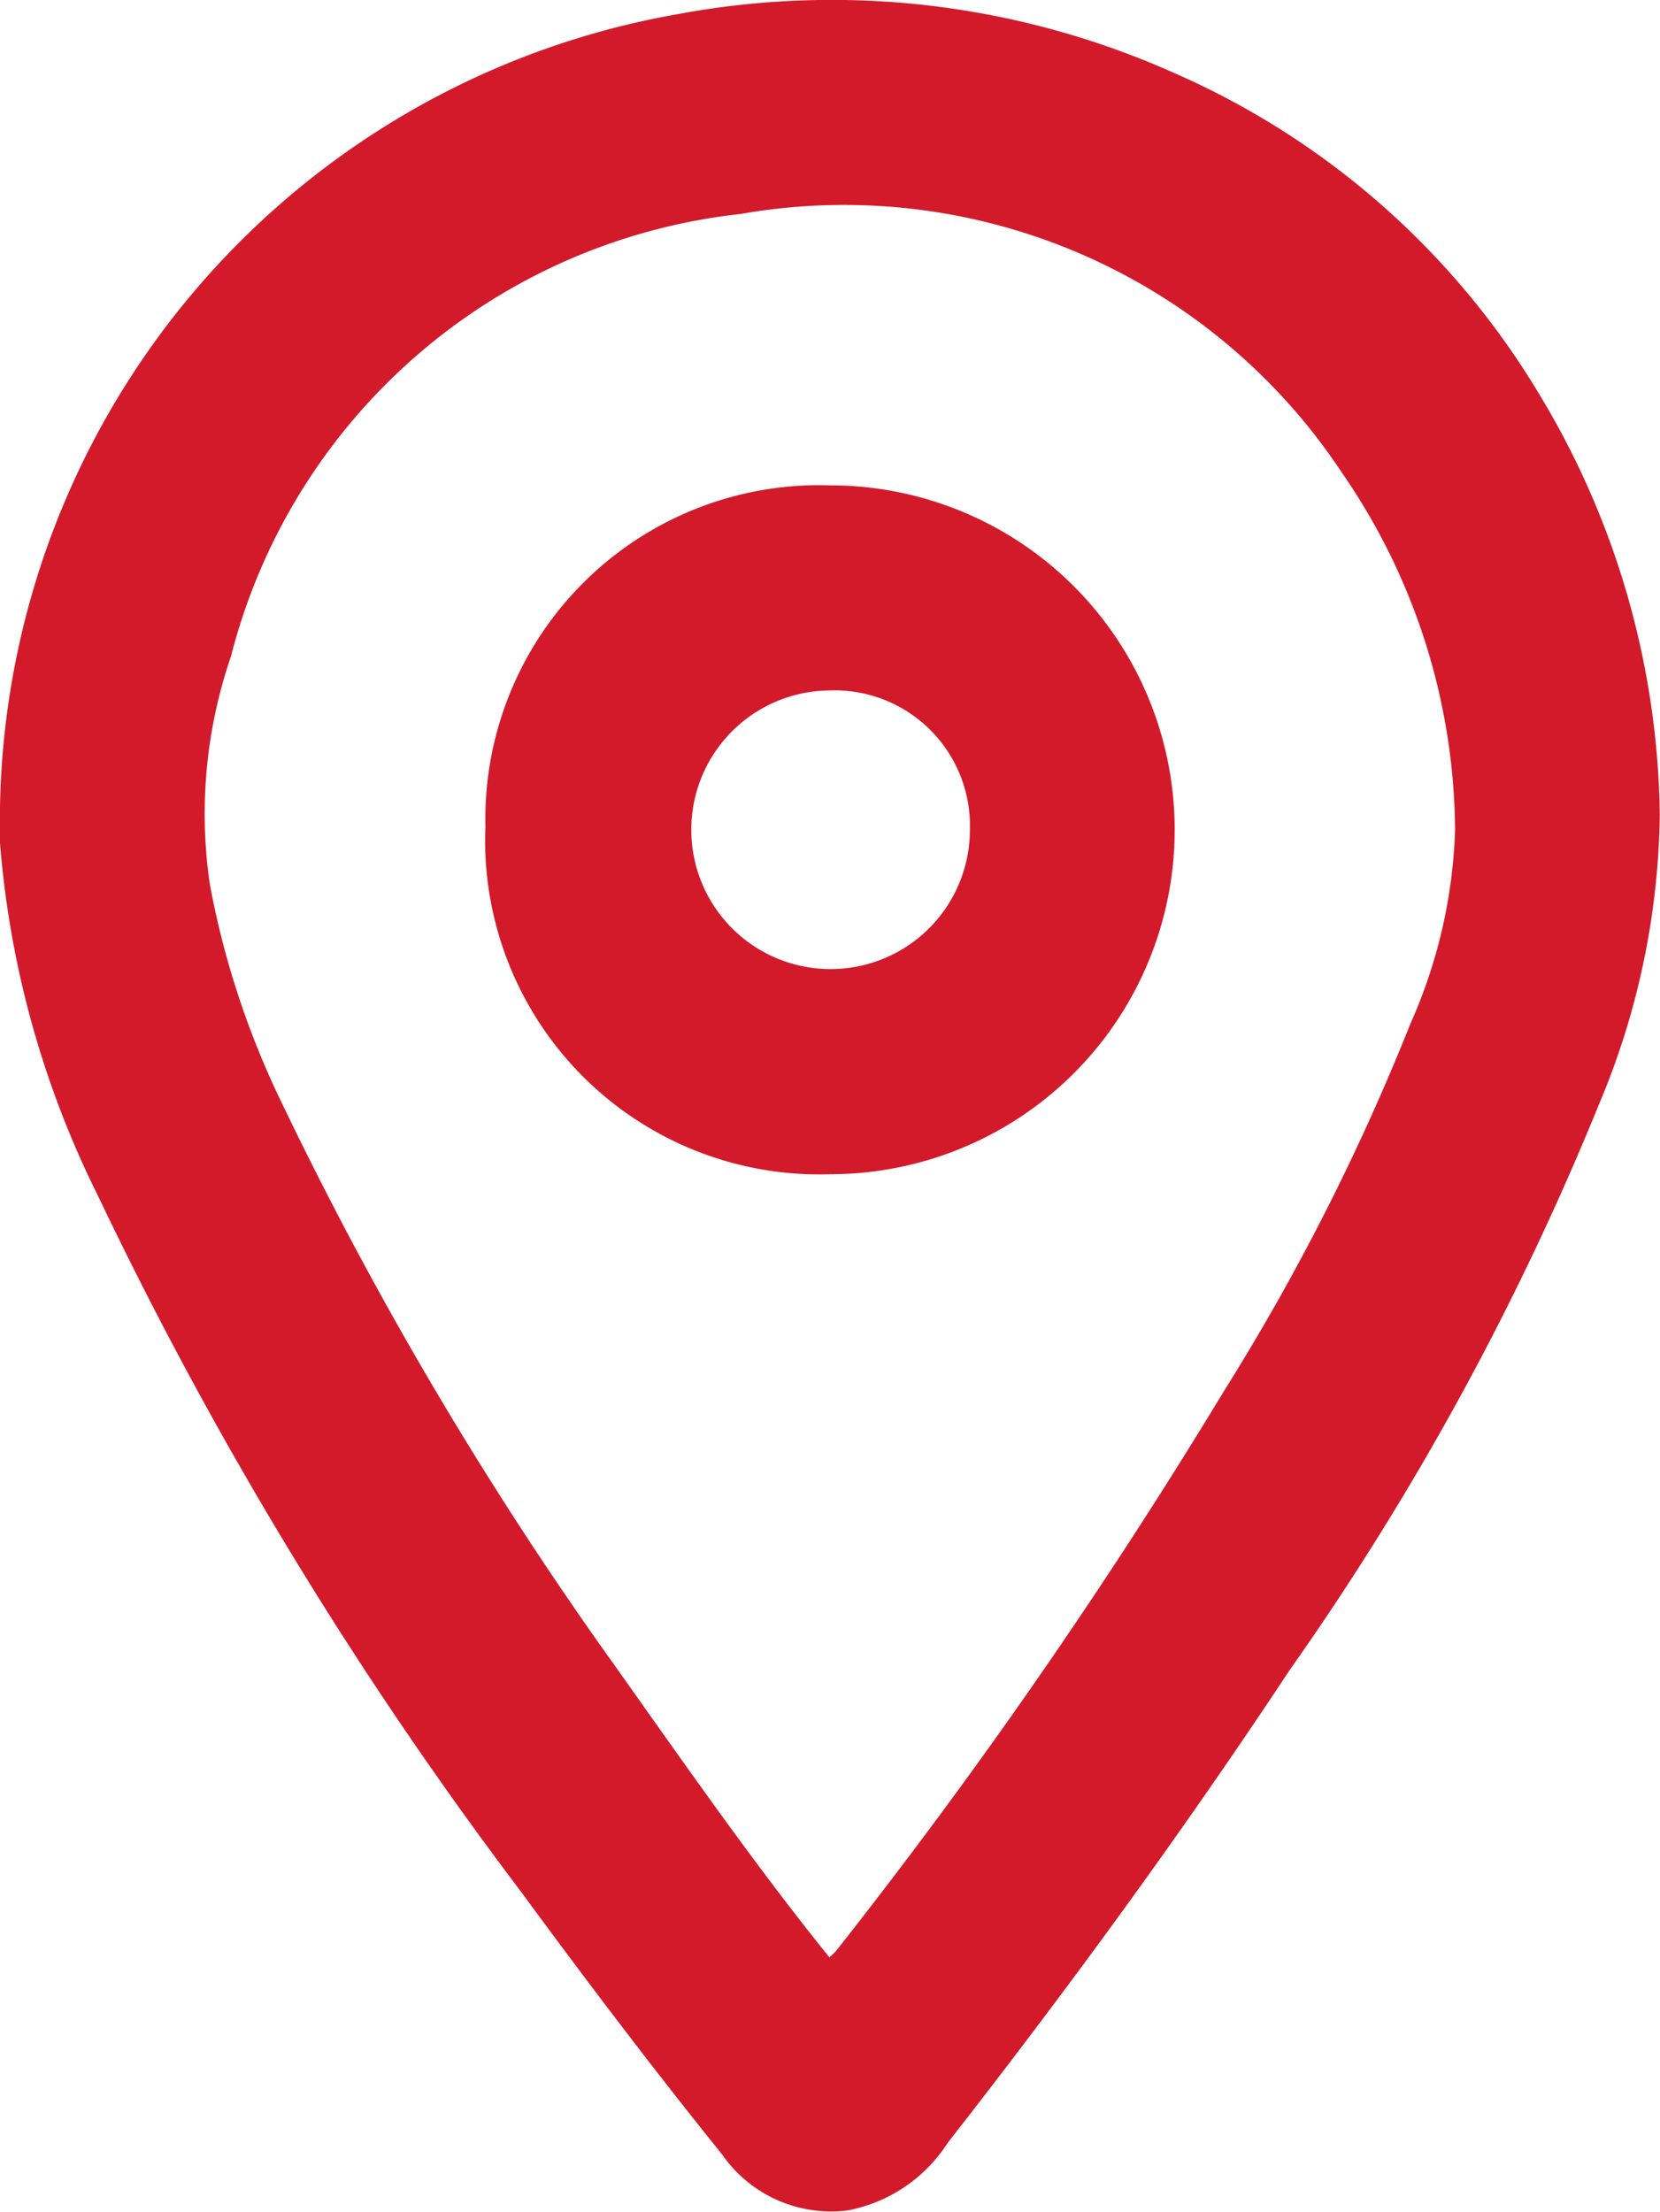 <svg id="Group_39866" data-name="Group 39866" xmlns="http://www.w3.org/2000/svg" xmlns:xlink="http://www.w3.org/1999/xlink" width="22.414" height="29.864" viewBox="0 0 22.414 29.864">
  <defs>
    <clipPath id="clip-path">
      <rect id="Rectangle_22472" data-name="Rectangle 22472" width="22.414" height="29.864" fill="#d31a2b"/>
    </clipPath>
  </defs>
  <g id="Group_39776" data-name="Group 39776" clip-path="url(#clip-path)">
    <path id="Path_78047" data-name="Path 78047" d="M0,10.978A11.061,11.061,0,0,1,9.163.189a11.326,11.326,0,0,1,6.7.8A10.777,10.777,0,0,1,20.771,5.3,11.224,11.224,0,0,1,22.412,11a10.357,10.357,0,0,1-.817,3.9,38.251,38.251,0,0,1-4.18,7.647c-1.449,2.192-3,4.313-4.618,6.384a2.06,2.06,0,0,1-1.352.912,1.79,1.79,0,0,1-1.695-.757c-.939-1.165-1.841-2.358-2.727-3.563a54.363,54.363,0,0,1-5.7-9.38A12.968,12.968,0,0,1,0,11.368c-.007-.13,0-.26,0-.39M11.2,26.425a.909.909,0,0,0,.092-.088,74.633,74.633,0,0,0,5.238-7.56,30.791,30.791,0,0,0,2.518-4.963,6.947,6.947,0,0,0,.6-2.607,8.571,8.571,0,0,0-1.532-4.831A8.059,8.059,0,0,0,10,2.889,8,8,0,0,0,3.119,8.864a6.539,6.539,0,0,0-.284,3.079,11.594,11.594,0,0,0,.955,2.915A50.771,50.771,0,0,0,8.311,22.5c.94,1.324,1.867,2.659,2.89,3.928" transform="translate(-0.001 0)" fill="#d31a2b"/>
    <path id="Path_78048" data-name="Path 78048" d="M41.893,46.508a4.508,4.508,0,0,1,4.656-4.631,4.65,4.65,0,0,1,0,9.3,4.511,4.511,0,0,1-4.658-4.669m4.638-1.862a1.881,1.881,0,1,0,1.905,1.885,1.828,1.828,0,0,0-1.905-1.885" transform="translate(-35.338 -35.324)" fill="#d31a2b"/>
  </g>
</svg>
